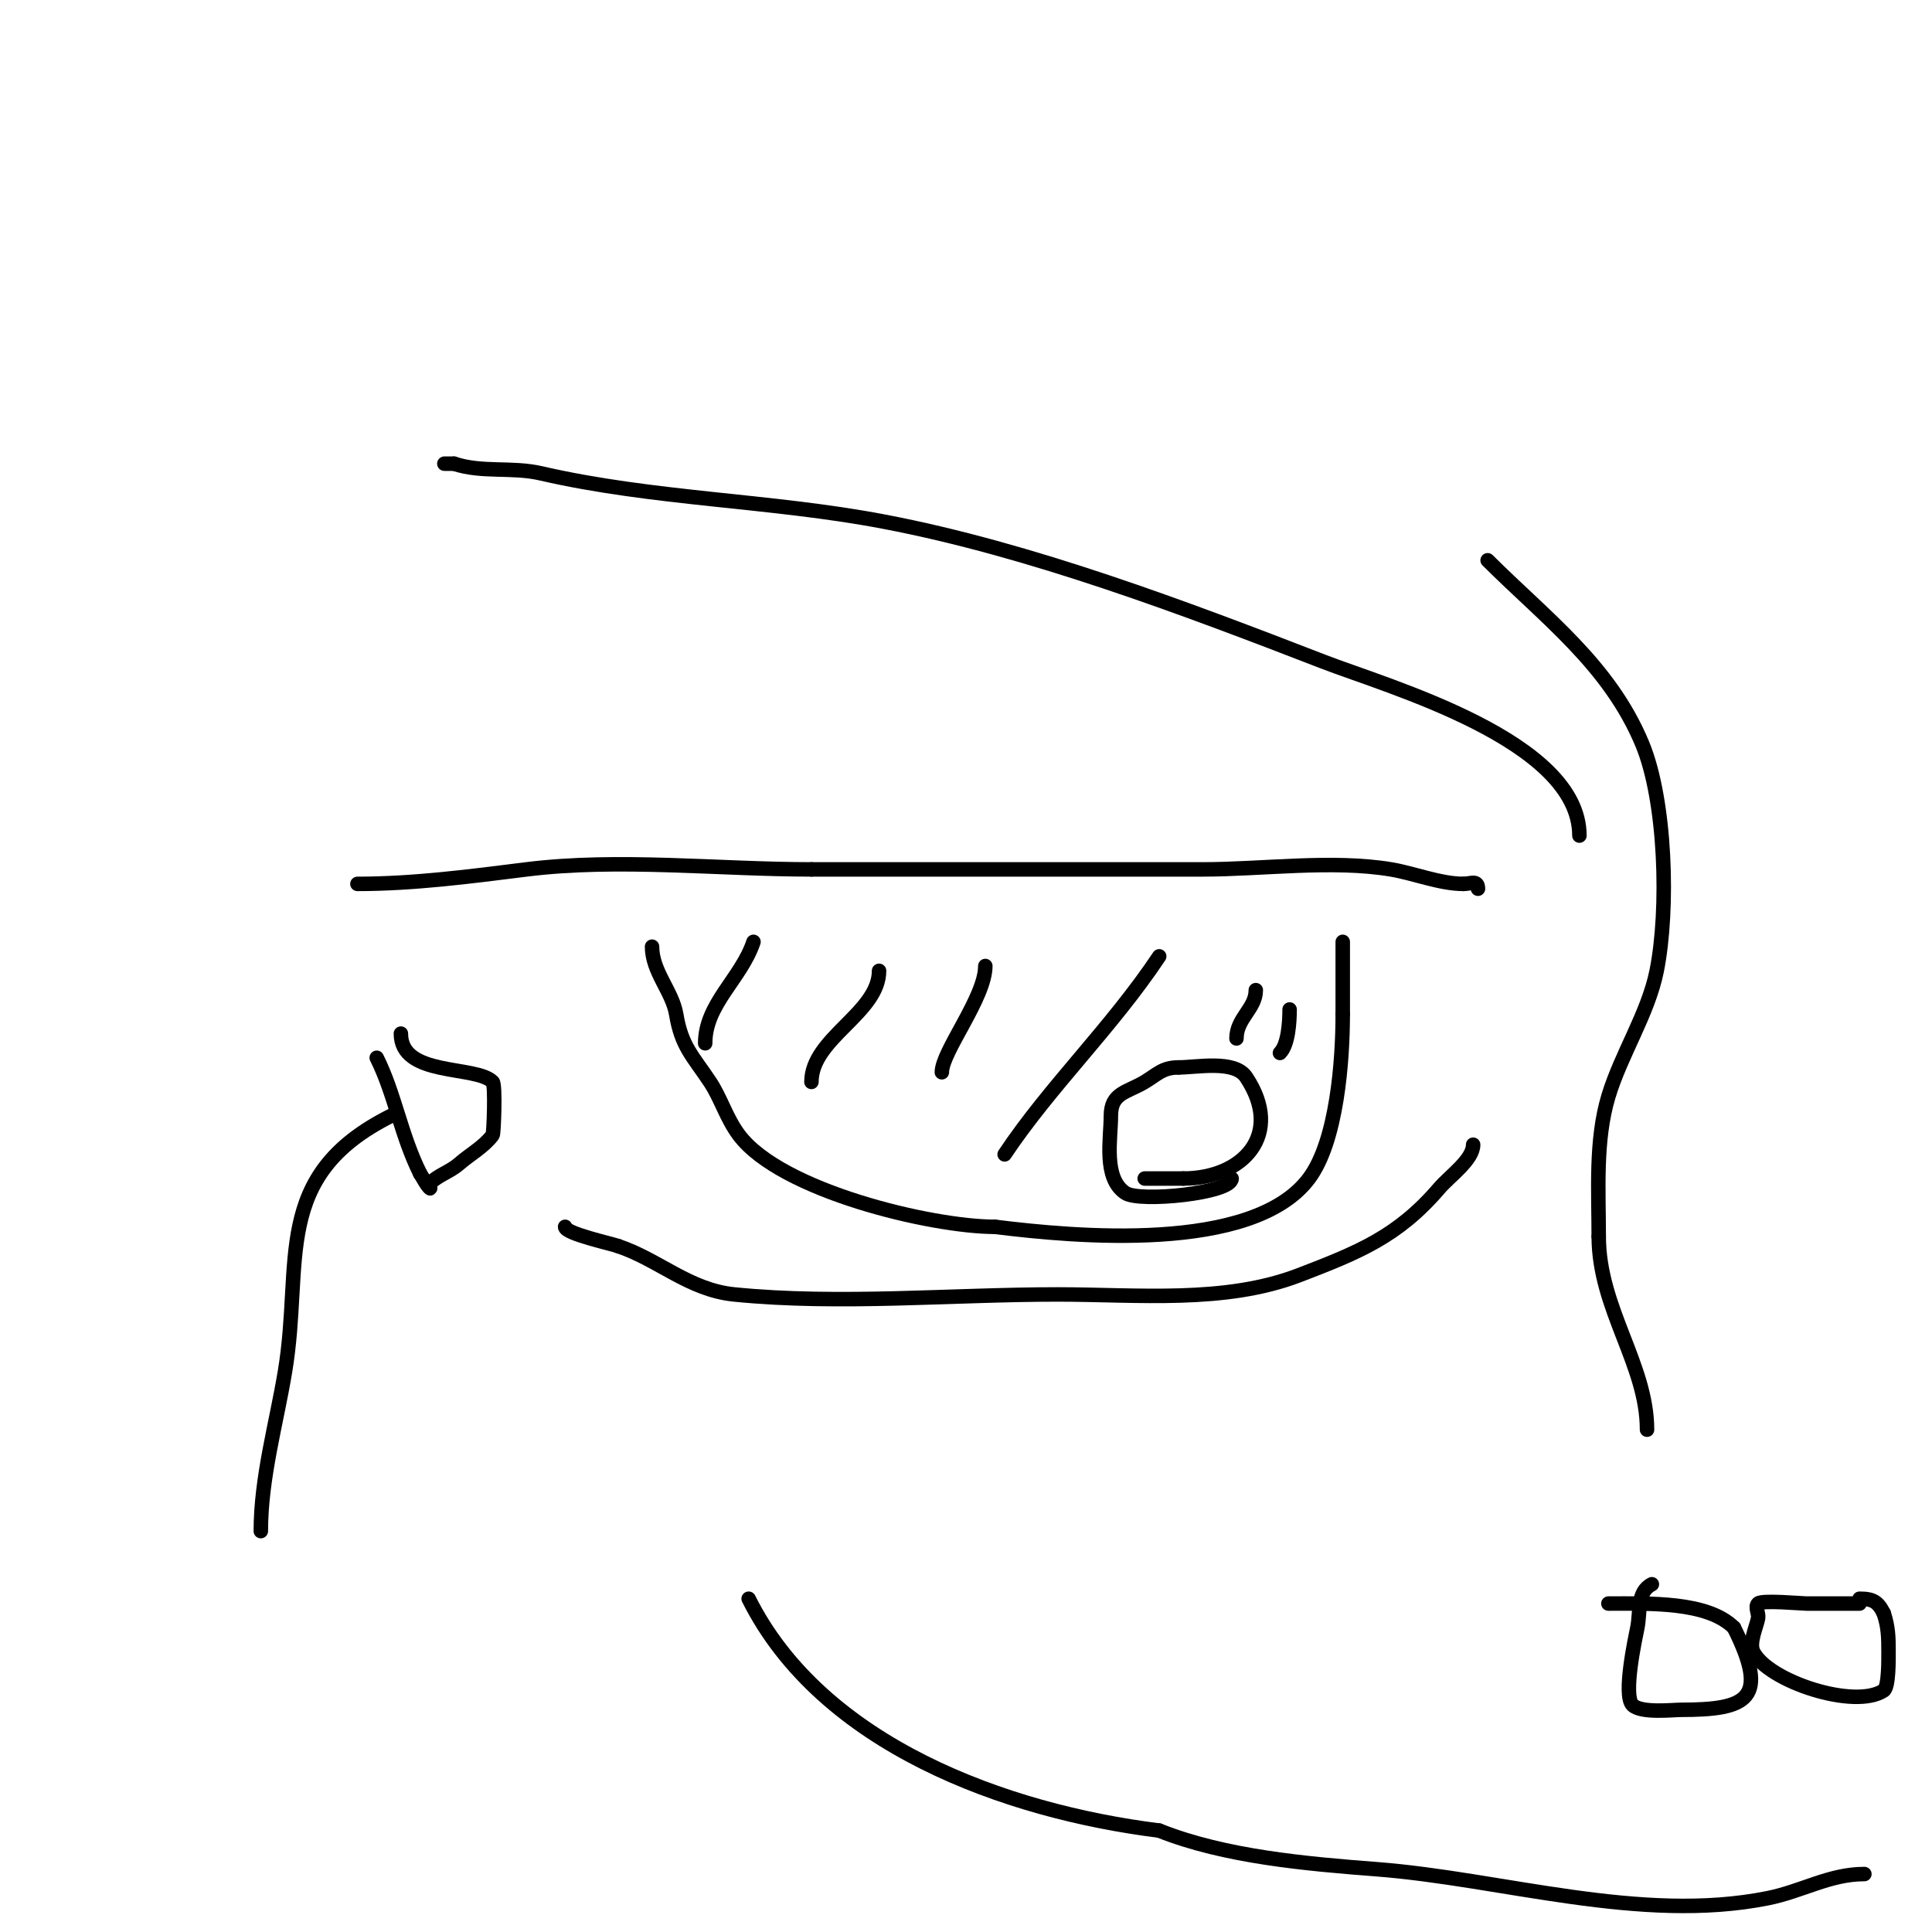 <svg viewBox='0 0 400 400' version='1.1' xmlns='http://www.w3.org/2000/svg' xmlns:xlink='http://www.w3.org/1999/xlink'><g fill='none' stroke='#000000' stroke-width='3' stroke-linecap='round' stroke-linejoin='round'><path d='M74,183c11.706,0 23.443,-1.555 35,-3c18.992,-2.374 39.898,0 59,0'/><path d='M168,180c27,0 54,0 81,0c12.329,0 26.819,-2.03 39,0c4.7,0.783 10.163,3 15,3'/><path d='M303,183c1.467,0 3,-0.911 3,1'/><path d='M327,173c0,-19.719 -39.544,-30.791 -53,-36c-28.681,-11.102 -60.633,-23.216 -91,-29c-23.423,-4.461 -47.711,-4.626 -71,-10c-6.051,-1.396 -12.189,-0.063 -18,-2'/><path d='M94,96l-2,0'/><path d='M135,196c0,5.172 4.207,9.241 5,14c1.107,6.641 3.33,8.496 7,14c2.258,3.387 3.371,7.495 6,11c8.703,11.605 39.881,19 53,19'/><path d='M206,254c16.264,2.033 53.338,5.549 65,-10c5.811,-7.748 7,-24.481 7,-34'/><path d='M278,210c0,-5 0,-10 0,-15'/><path d='M255,244c0,3.048 -19.056,4.963 -22,3c-4.65,-3.1 -3,-11.252 -3,-16c0,-4.767 3.329,-4.798 7,-7c2.609,-1.566 3.71,-3 7,-3'/><path d='M244,221c3.791,0 11.591,-1.614 14,2c7.924,11.886 -0.691,21 -13,21'/><path d='M245,244c-2.667,0 -5.333,0 -8,0'/><path d='M305,237c0,3.107 -4.814,6.449 -7,9c-8.635,10.074 -16.813,13.313 -29,18c-15.426,5.933 -33.52,4 -50,4c-21.961,0 -45.14,2.186 -67,0c-9.366,-0.937 -15.633,-7.211 -24,-10'/><path d='M128,258c-1.241,-0.496 -11,-2.582 -11,-4'/><path d='M308,116c11.931,11.931 25.205,21.692 32,38c4.909,11.781 5.545,34.277 3,47c-1.771,8.854 -7.385,17.283 -10,26c-2.736,9.119 -2,19.556 -2,29'/><path d='M331,256c0,14.908 10,26.476 10,40'/><path d='M342,328c-3.152,1.576 -2.334,5.67 -3,9c-0.368,1.842 -3.037,13.963 -1,16c1.758,1.758 8.332,1 10,1c13.84,0 18.398,-2.204 11,-17'/><path d='M359,337c-5.482,-5.482 -17.58,-5 -26,-5'/><path d='M385,332c-3.667,0 -7.333,0 -11,0c-0.938,0 -9.23,-0.77 -10,0c-0.707,0.707 0.164,2.014 0,3c-0.271,1.624 -1.946,5.107 -1,7c3.042,6.084 20.991,12.006 27,8c1.077,-0.718 1,-6.479 1,-8c0,-3.001 -0.036,-5.108 -1,-8'/><path d='M390,334c-1.179,-2.357 -2.207,-3 -5,-3'/><path d='M386,388c-7.22,0 -12.901,3.58 -20,5c-26.351,5.27 -54.958,-3.997 -81,-6c-14.406,-1.108 -31.435,-2.574 -45,-8'/><path d='M240,379c-31.76,-3.97 -69.845,-17.69 -85,-48'/><path d='M54,317c0,-11.084 3.2,-22.197 5,-33c3.794,-22.766 -3.069,-40.465 22,-53'/><path d='M83,214c0,8.999 15.492,6.492 19,10c0.614,0.614 0.228,10.697 0,11c-1.844,2.459 -4.687,3.976 -7,6c-1.809,1.583 -4.3,2.3 -6,4c-0.236,0.236 0.236,1.236 0,1c-0.85,-0.85 -1.333,-2 -2,-3'/><path d='M87,243c-3.992,-7.984 -5.25,-16.5 -9,-24'/><path d='M156,195c-2.537,7.611 -10,12.849 -10,21'/><path d='M182,201c0,8.739 -14,13.928 -14,23'/><path d='M204,200c0,6.539 -9,17.716 -9,22'/><path d='M240,198c-9.874,14.811 -22.599,26.899 -32,41'/><path d='M260,205c0,3.844 -4,5.785 -4,10'/><path d='M267,209c0,2.535 -0.266,7.266 -2,9'/></g>
</svg>